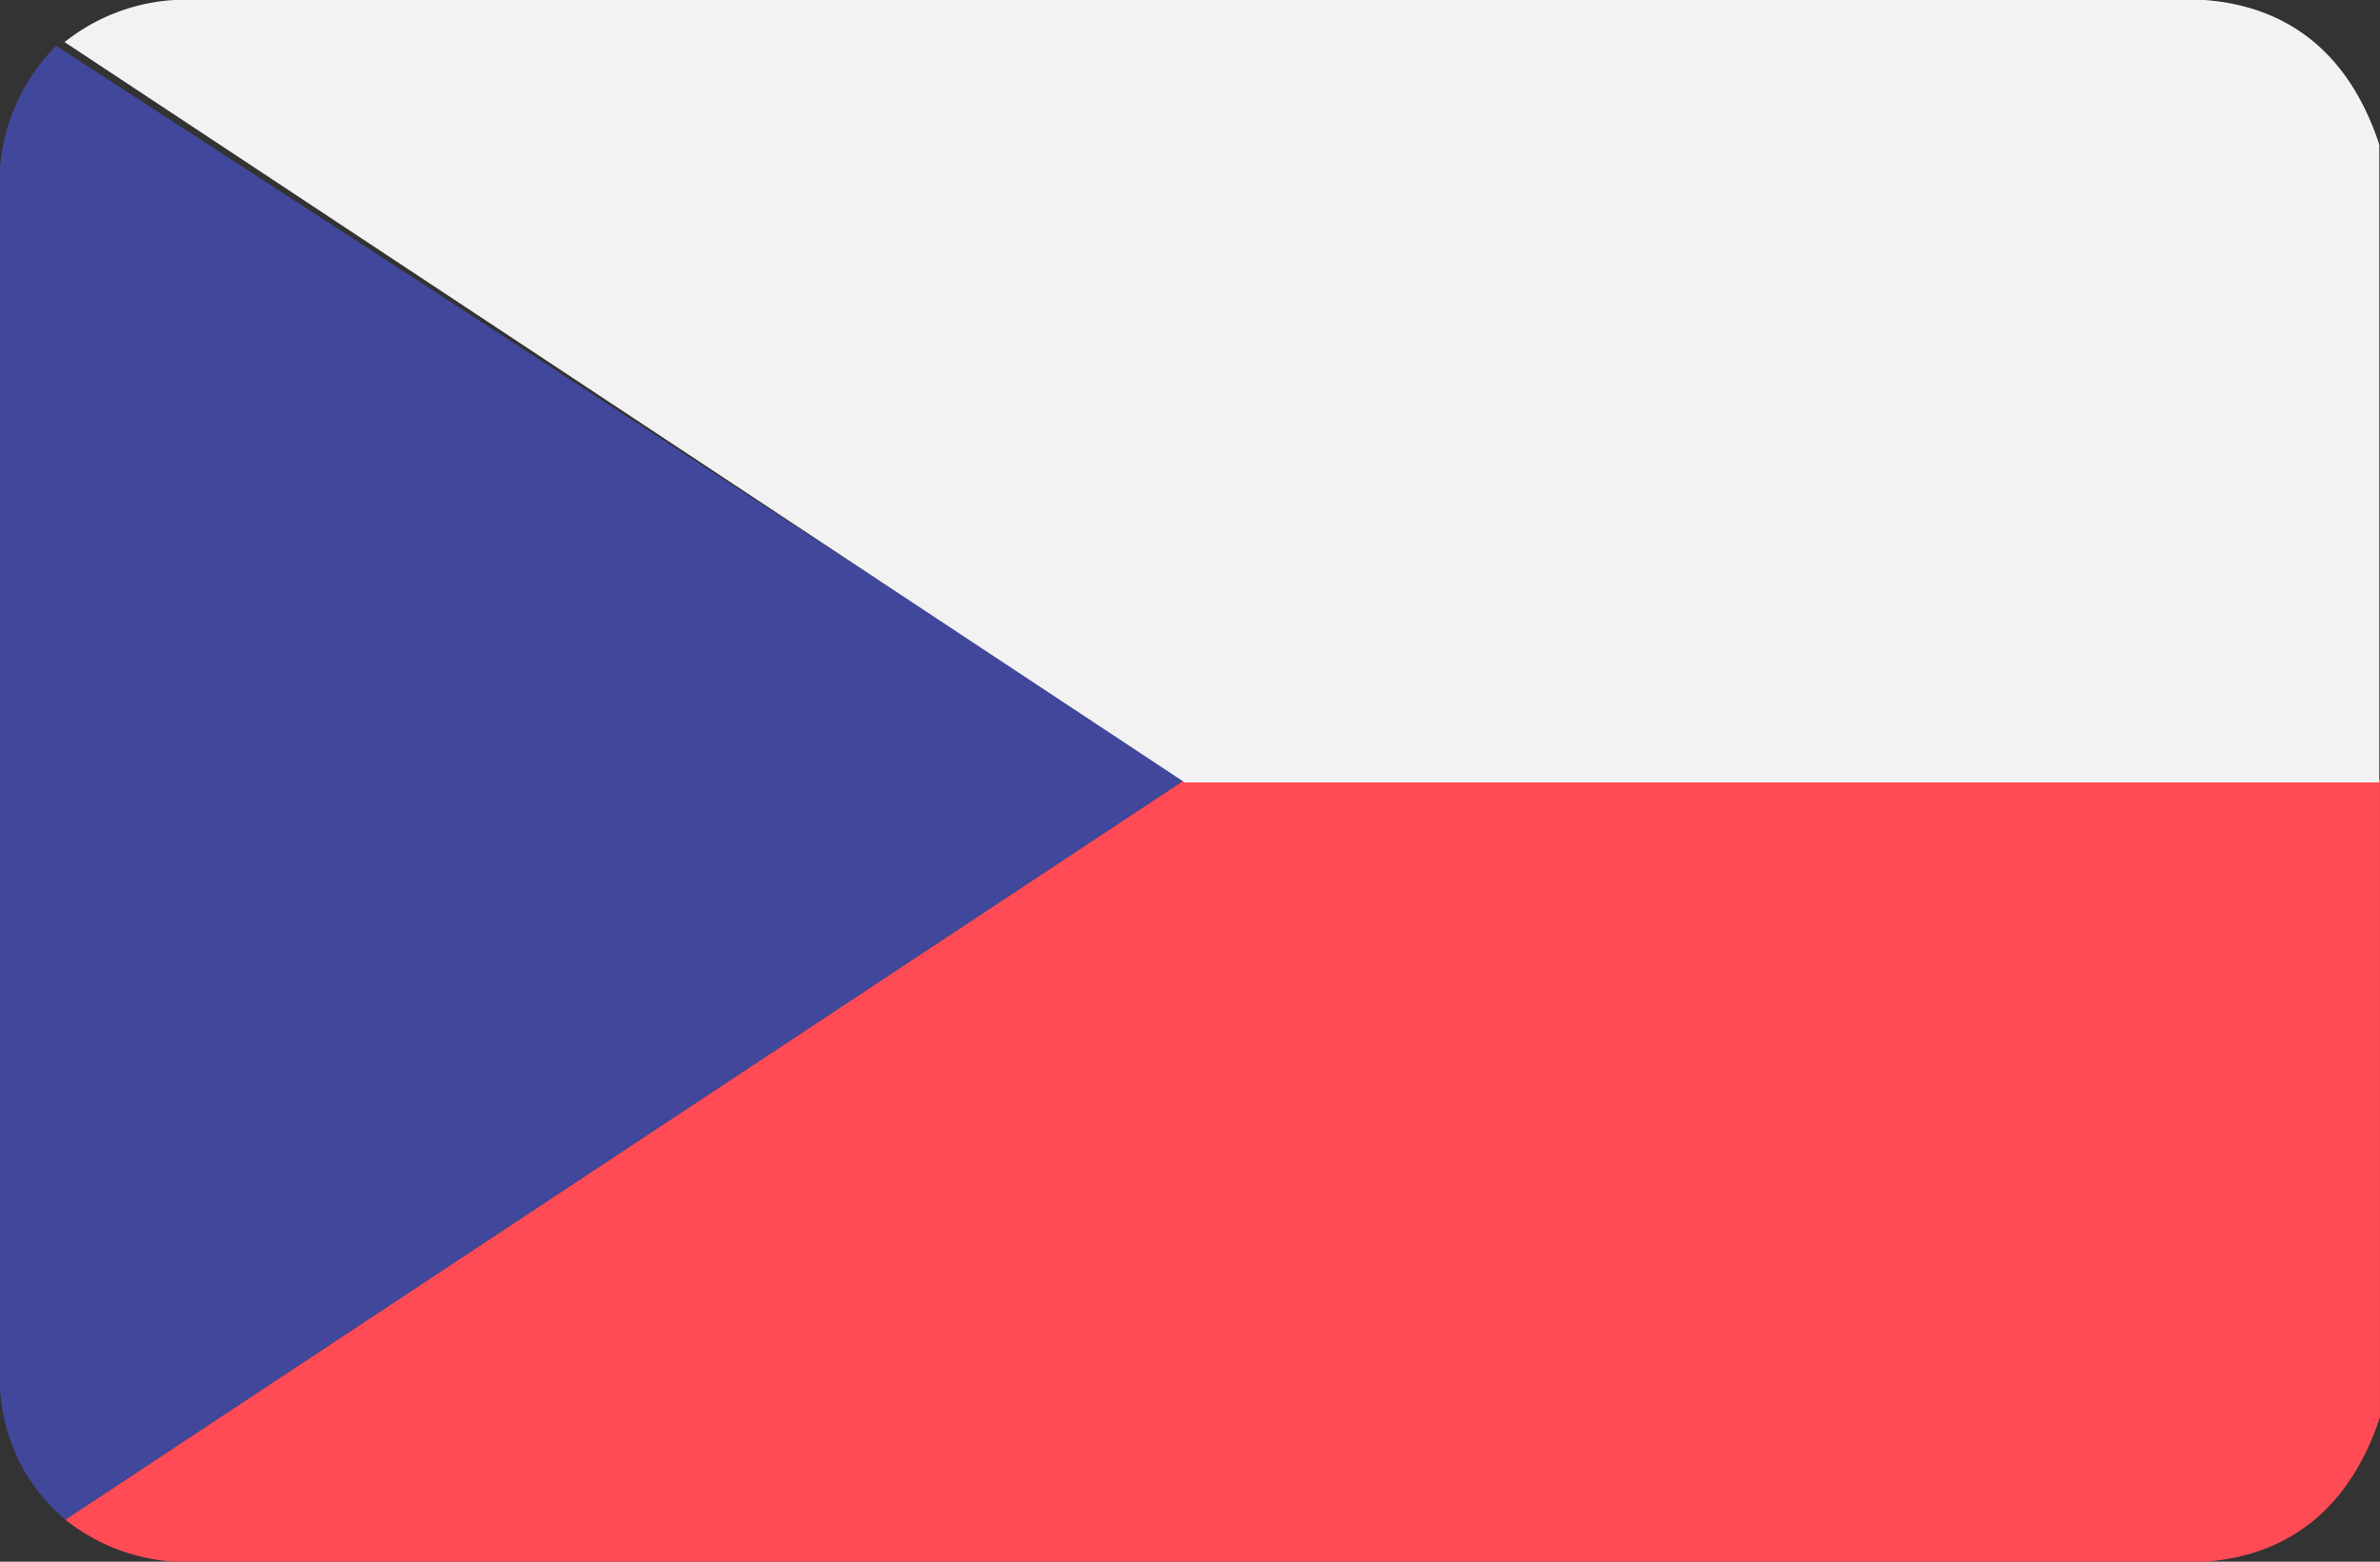 <svg id="Group_66" data-name="Group 66" xmlns="http://www.w3.org/2000/svg" xmlns:xlink="http://www.w3.org/1999/xlink" width="107.497" height="70.547" viewBox="0 0 107.497 70.547">
  <rect x="0" y="0" width="107.497" height="70.547" fill="#333333" stroke="none"/>
  <defs>
    <clipPath id="clip-path">
      <rect id="Rectangle_42" data-name="Rectangle 42" width="107.497" height="70.547" fill="none"/>
    </clipPath>
  </defs>
  <g id="Group_65" data-name="Group 65" clip-path="url(#clip-path)">
    <path id="Path_125" data-name="Path 125" d="M115.061,125.513V154.33c-1.248,3.777-3.77,6.2-7.865,6.528H15.439a8.8,8.8,0,0,1-4.926-1.9l50.595-33.445Z" transform="translate(-7.565 -90.311)" fill="#fe4b55"/>
    <path id="Path_126" data-name="Path 126" d="M53.543,40.5,2.948,73.942A8.294,8.294,0,0,1,0,67.956L0,12.829a8.833,8.833,0,0,1,2.533-5.47Z" transform="translate(0 -5.295)" fill="#41479a"/>
    <path id="Path_127" data-name="Path 127" d="M114.947,35.345V6.528C113.7,2.751,111.178.324,107.082,0H15.325A8.8,8.8,0,0,0,10.4,1.9L60.994,35.345Z" transform="translate(-7.482 0.001)" fill="#f2f2f2"/>
  </g>
</svg>
